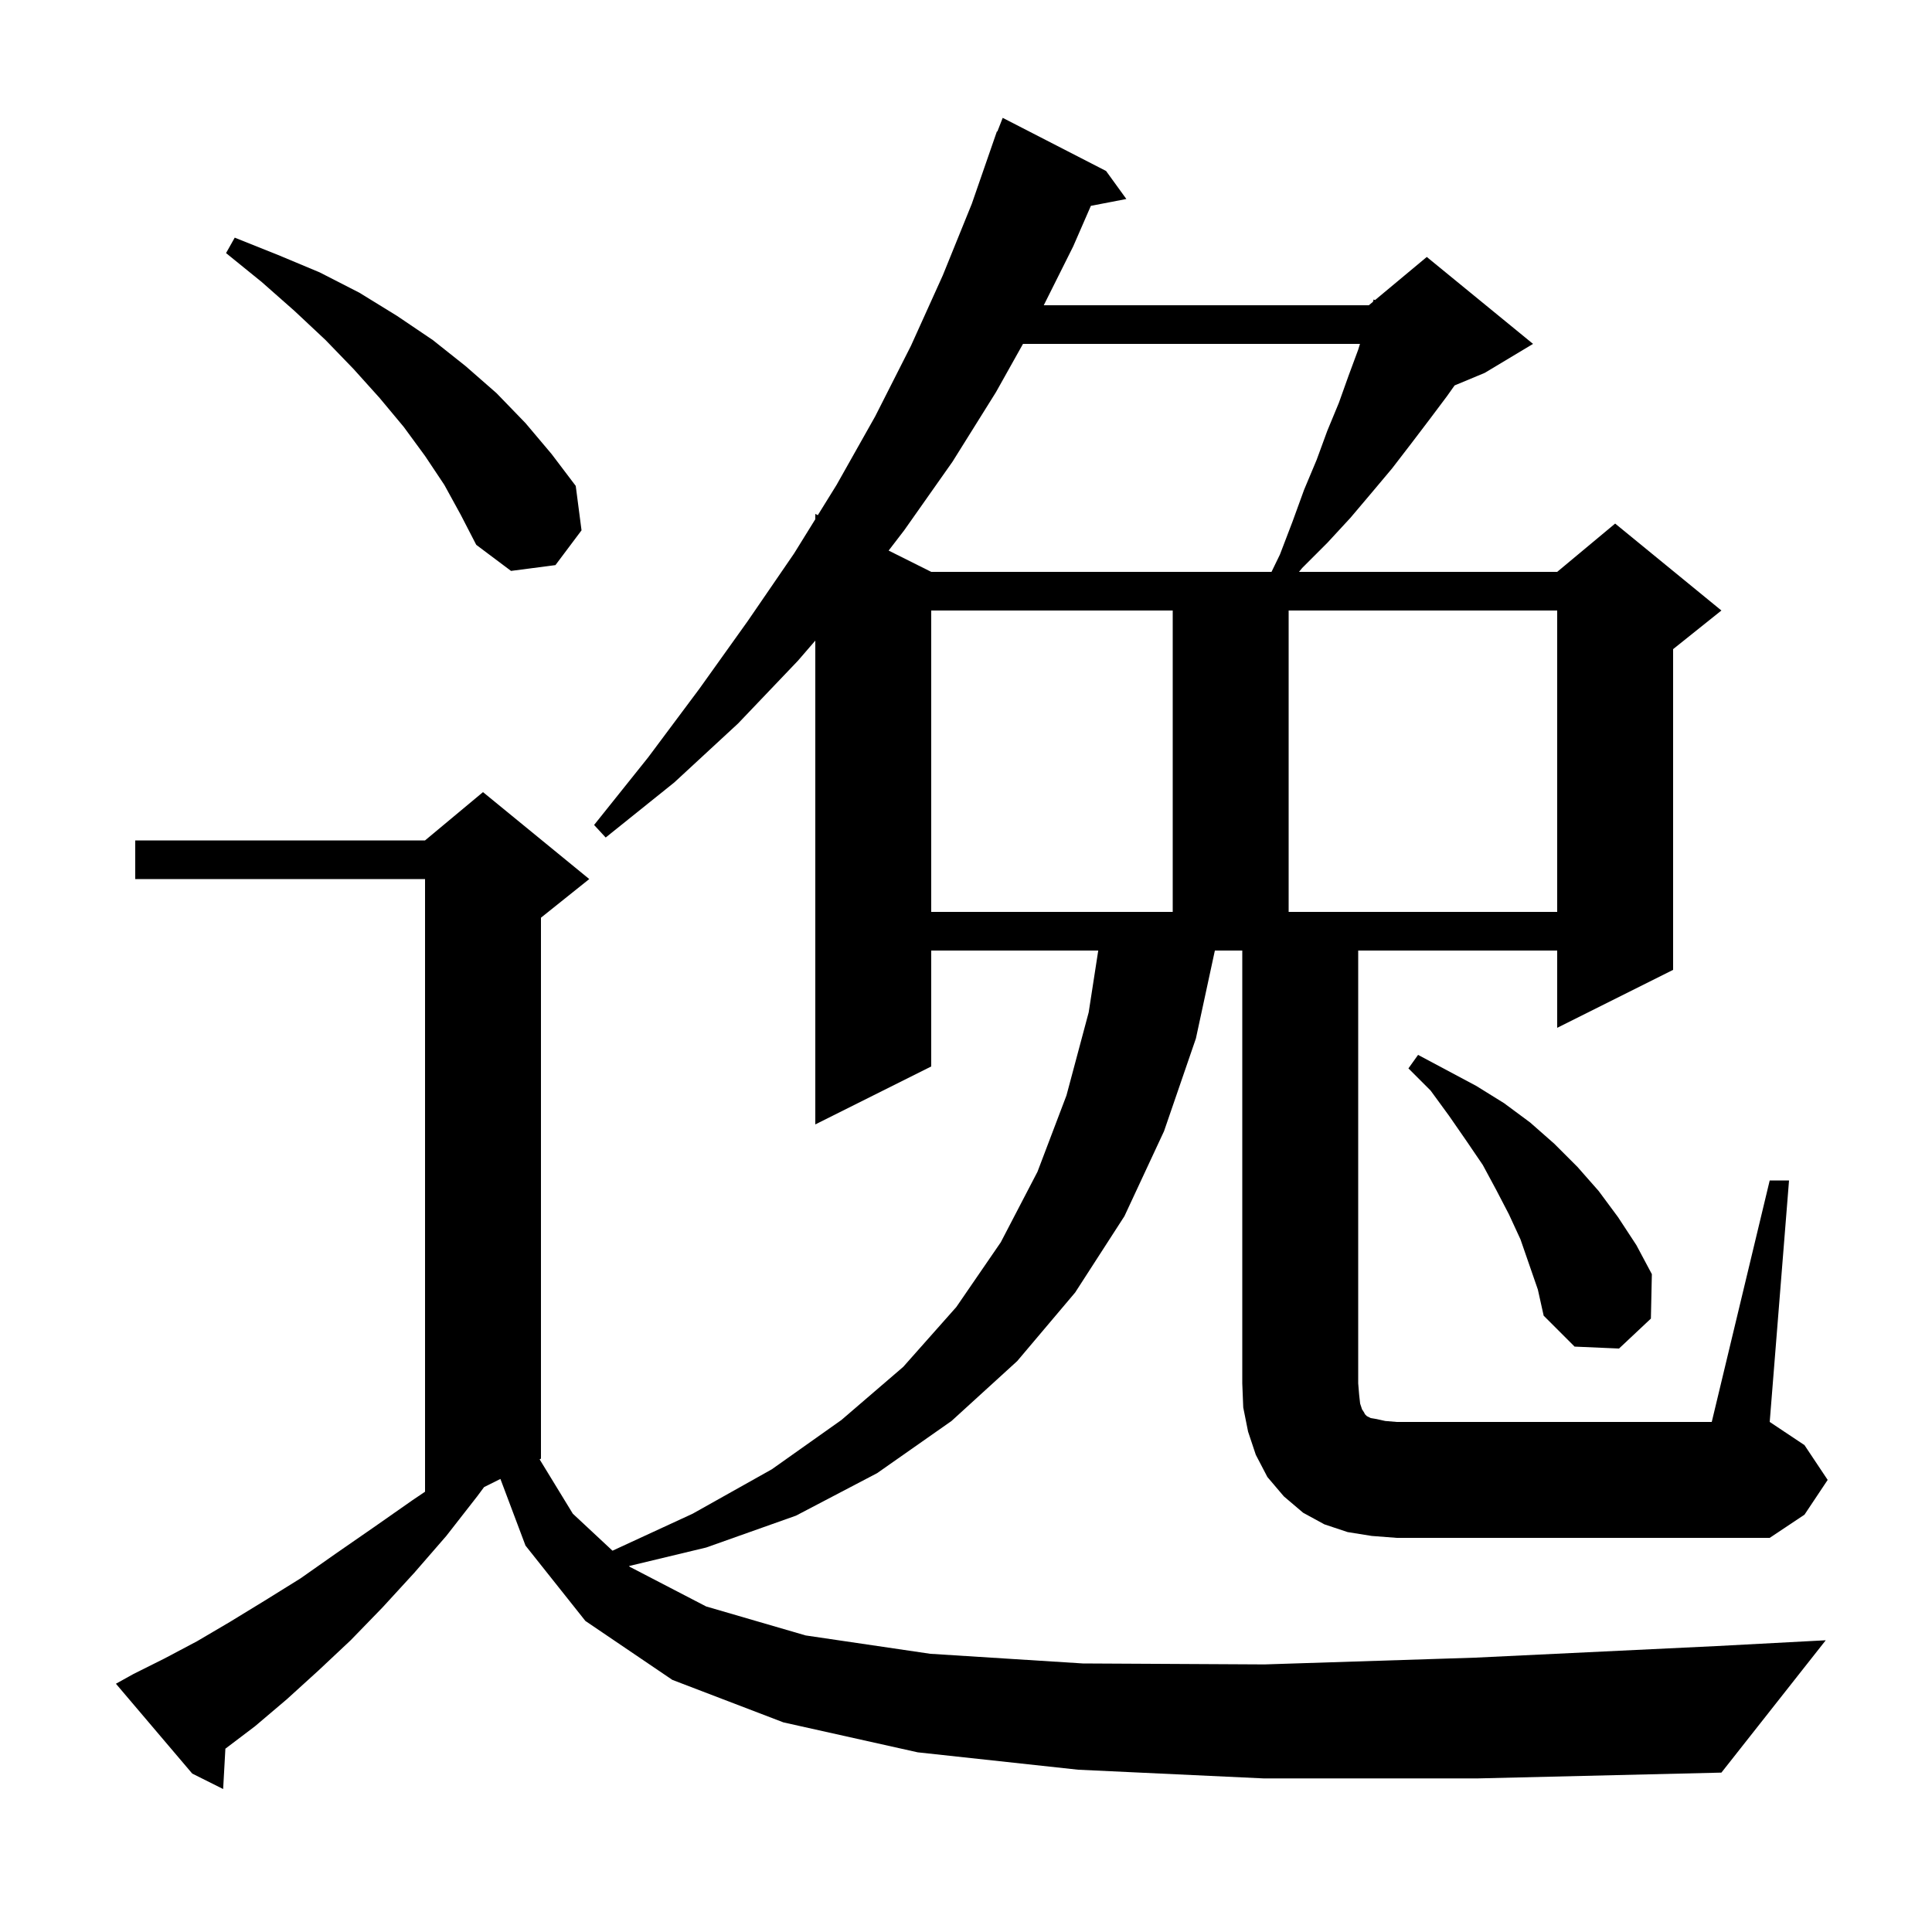 <svg xmlns="http://www.w3.org/2000/svg" xmlns:xlink="http://www.w3.org/1999/xlink" version="1.1" baseProfile="full" viewBox="0 0 200 200" width="200" height="200">
<g fill="black">
<path d="M 183.2 122.2 L 185.2 122.2 L 183.2 147.2 L 186.8 149.6 L 189.2 153.2 L 186.8 156.8 L 183.2 159.2 L 144.6 159.2 L 142.0 159.0 L 139.5 158.6 L 137.1 157.8 L 134.9 156.6 L 132.9 154.9 L 131.2 152.9 L 130.0 150.6 L 129.2 148.2 L 128.7 145.7 L 128.6 143.2 L 128.6 98.4 L 125.763 98.4 L 123.8 107.5 L 120.5 117.1 L 116.4 125.9 L 111.3 133.8 L 105.3 140.9 L 98.5 147.1 L 90.8 152.5 L 82.4 156.9 L 73.1 160.2 L 65.111 162.117 L 65.2 162.2 L 73.1 166.3 L 83.4 169.3 L 96.3 171.2 L 112.1 172.2 L 130.9 172.3 L 152.7 171.6 L 177.7 170.4 L 189.0 169.8 L 178.2 183.5 L 153.0 184.1 L 130.8 184.1 L 111.6 183.2 L 95.0 181.4 L 81.1 178.3 L 69.6 173.9 L 60.6 167.8 L 54.4 160.0 L 51.803 153.099 L 50.111 153.944 L 49.4 154.9 L 46.2 159.0 L 42.9 162.8 L 39.6 166.4 L 36.3 169.8 L 33.0 172.9 L 29.7 175.9 L 26.4 178.7 L 23.332 181.024 L 23.1 185.2 L 19.9 183.6 L 12.0 174.3 L 13.8 173.3 L 17.0 171.7 L 20.4 169.9 L 23.8 167.9 L 27.4 165.7 L 31.1 163.4 L 34.8 160.8 L 38.7 158.1 L 42.7 155.3 L 44.0 154.423 L 44.0 91.0 L 14.0 91.0 L 14.0 87.0 L 44.0 87.0 L 50.0 82.0 L 61.0 91.0 L 56.0 95.0 L 56.0 151.0 L 55.86 151.07 L 59.3 156.7 L 63.406 160.528 L 71.7 156.7 L 79.9 152.1 L 87.1 147.0 L 93.5 141.5 L 99.0 135.3 L 103.6 128.6 L 107.4 121.3 L 110.4 113.4 L 112.7 104.8 L 113.69 98.4 L 96.4 98.4 L 96.4 110.4 L 84.4 116.4 L 84.4 66.316 L 82.6 68.4 L 76.4 74.9 L 69.8 81.0 L 62.7 86.7 L 61.5 85.4 L 67.1 78.4 L 72.4 71.3 L 77.4 64.3 L 82.2 57.3 L 84.4 53.75 L 84.4 53.2 L 84.66 53.33 L 86.6 50.2 L 90.6 43.1 L 94.3 35.8 L 97.6 28.5 L 100.6 21.1 L 103.2 13.6 L 103.246 13.617 L 103.8 12.2 L 114.5 17.7 L 116.6 20.6 L 112.927 21.309 L 111.1 25.5 L 108.05 31.6 L 141.7 31.6 L 142.124 31.247 L 142.2 31.0 L 142.34 31.067 L 147.7 26.6 L 158.7 35.6 L 153.7 38.6 L 150.579 39.9 L 149.8 41.0 L 148.0 43.4 L 146.1 45.9 L 144.1 48.5 L 142.0 51.0 L 139.8 53.6 L 137.4 56.2 L 134.8 58.8 L 134.471 59.2 L 161.2 59.2 L 167.2 54.2 L 178.2 63.2 L 173.2 67.2 L 173.2 100.4 L 161.2 106.4 L 161.2 98.4 L 140.6 98.4 L 140.6 143.2 L 140.7 144.4 L 140.8 145.3 L 141.0 145.9 L 141.2 146.2 L 141.3 146.4 L 141.5 146.6 L 141.9 146.8 L 142.5 146.9 L 143.4 147.1 L 144.6 147.2 L 177.2 147.2 Z M 157.4 128.3 L 156.2 125.7 L 154.9 123.2 L 153.5 120.6 L 151.8 118.1 L 150.0 115.5 L 148.1 112.9 L 145.8 110.6 L 146.8 109.2 L 152.8 112.4 L 155.7 114.2 L 158.4 116.2 L 160.9 118.4 L 163.3 120.8 L 165.5 123.3 L 167.5 126.0 L 169.4 128.9 L 171.0 131.9 L 170.9 136.5 L 167.6 139.6 L 163.0 139.4 L 159.8 136.2 L 159.2 133.5 Z M 96.4 63.2 L 96.4 94.4 L 121.4 94.4 L 121.4 63.2 Z M 133.4 63.2 L 133.4 94.4 L 161.2 94.4 L 161.2 63.2 Z M 105.9 35.6 L 103.1 40.6 L 98.6 47.8 L 93.6 54.9 L 91.991 56.995 L 96.4 59.2 L 131.627 59.2 L 132.5 57.4 L 133.8 54.0 L 135.0 50.7 L 136.3 47.6 L 137.4 44.6 L 138.6 41.7 L 139.6 38.9 L 140.6 36.2 L 140.785 35.6 Z M 46.0 50.2 L 44.0 47.2 L 41.8 44.2 L 39.3 41.2 L 36.6 38.2 L 33.7 35.2 L 30.5 32.2 L 27.1 29.2 L 23.4 26.2 L 24.3 24.6 L 28.8 26.4 L 33.1 28.2 L 37.2 30.3 L 41.1 32.7 L 44.8 35.2 L 48.2 37.9 L 51.4 40.7 L 54.4 43.8 L 57.1 47.0 L 59.6 50.3 L 60.2 54.9 L 57.5 58.5 L 52.9 59.1 L 49.3 56.4 L 47.7 53.3 Z " />
</g>
</svg>